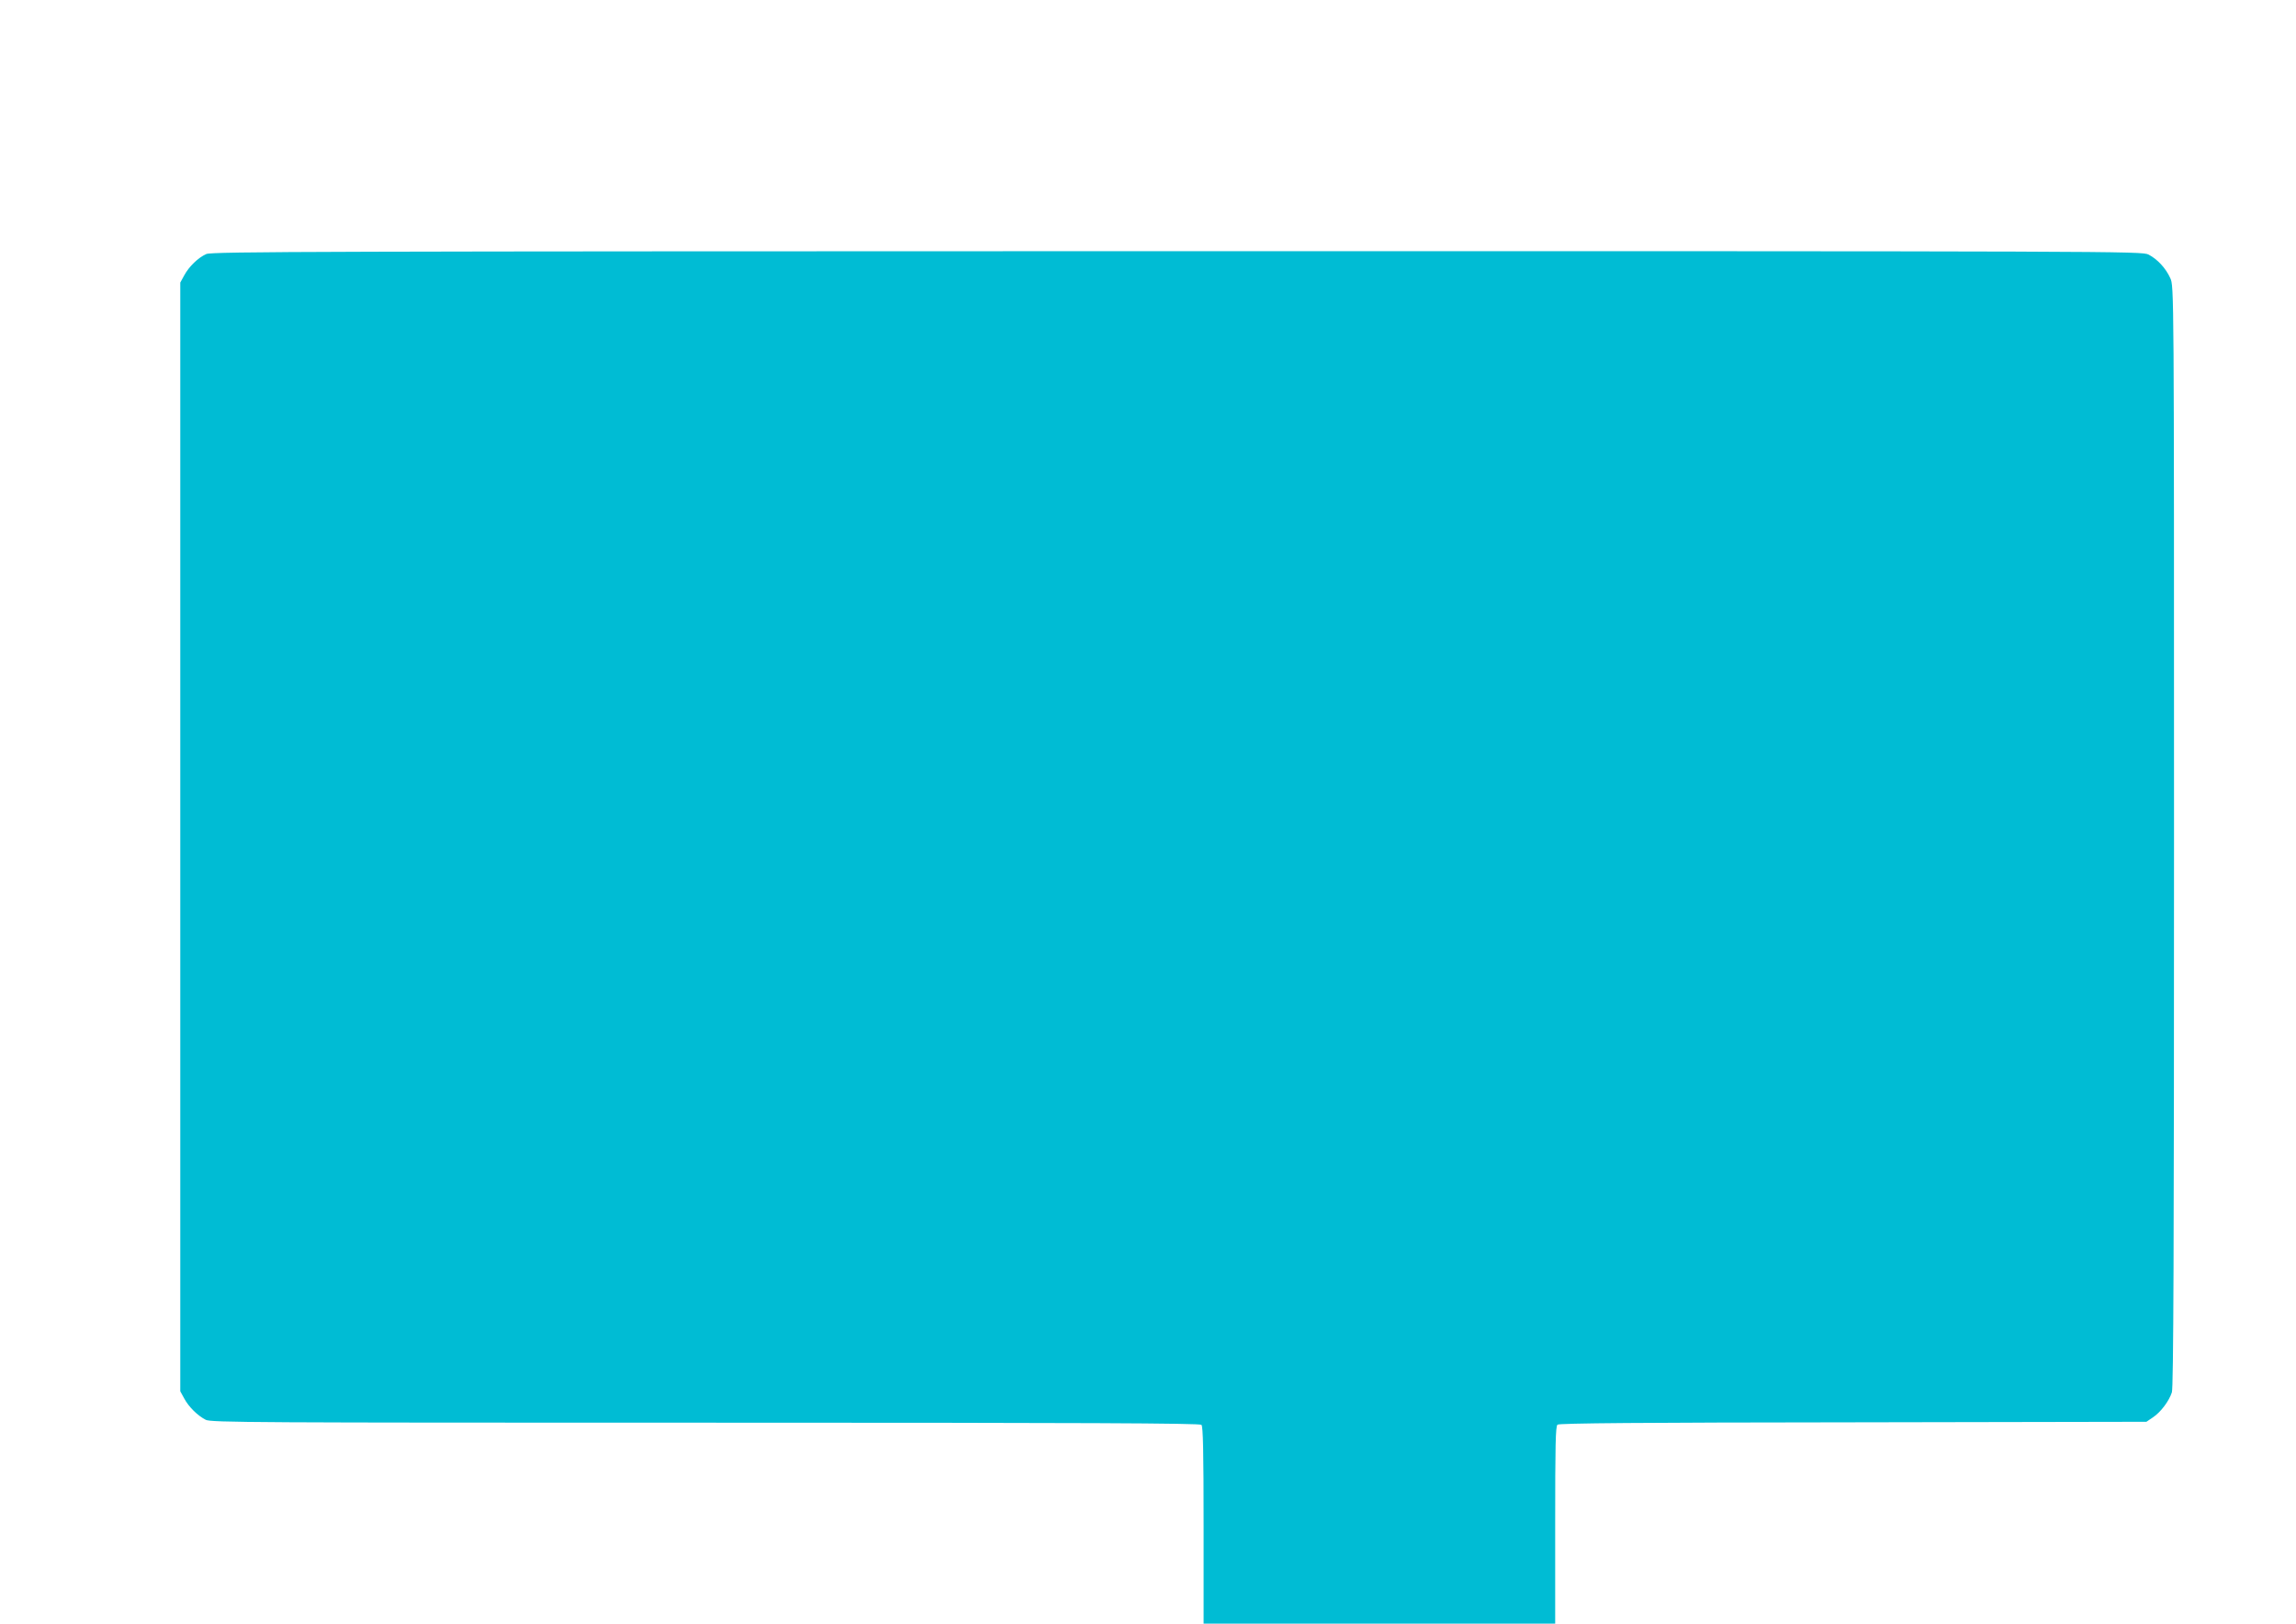 <?xml version="1.0" standalone="no"?>
<!DOCTYPE svg PUBLIC "-//W3C//DTD SVG 20010904//EN"
 "http://www.w3.org/TR/2001/REC-SVG-20010904/DTD/svg10.dtd">
<svg version="1.0" xmlns="http://www.w3.org/2000/svg"
 width="1280pt" height="905pt" viewBox="0 0 1280 905"
 preserveAspectRatio="xMidYMid meet">
<g transform="translate(0,905) scale(0.1,-0.1)"
fill="#00bcd4" stroke="none">
<path d="M1150 7634 c-45 -20 -96 -69 -123 -119 l-22 -40 0 -3090 0 -3090 22
-40 c25 -47 75 -96 120 -119 29 -15 273 -16 2786 -16 2128 0 2756 -3 2765 -12
9 -9 12 -147 12 -560 l0 -548 980 0 980 0 0 549 c0 447 2 551 13 560 10 8 466
12 1649 13 l1634 3 37 25 c43 29 89 90 105 139 9 25 12 806 12 3100 0 3062 0
3066 -21 3111 -25 55 -71 105 -121 131 -37 19 -139 19 -5415 19 -4779 -1
-5382 -2 -5413 -16z"/>
</g>
</svg>
